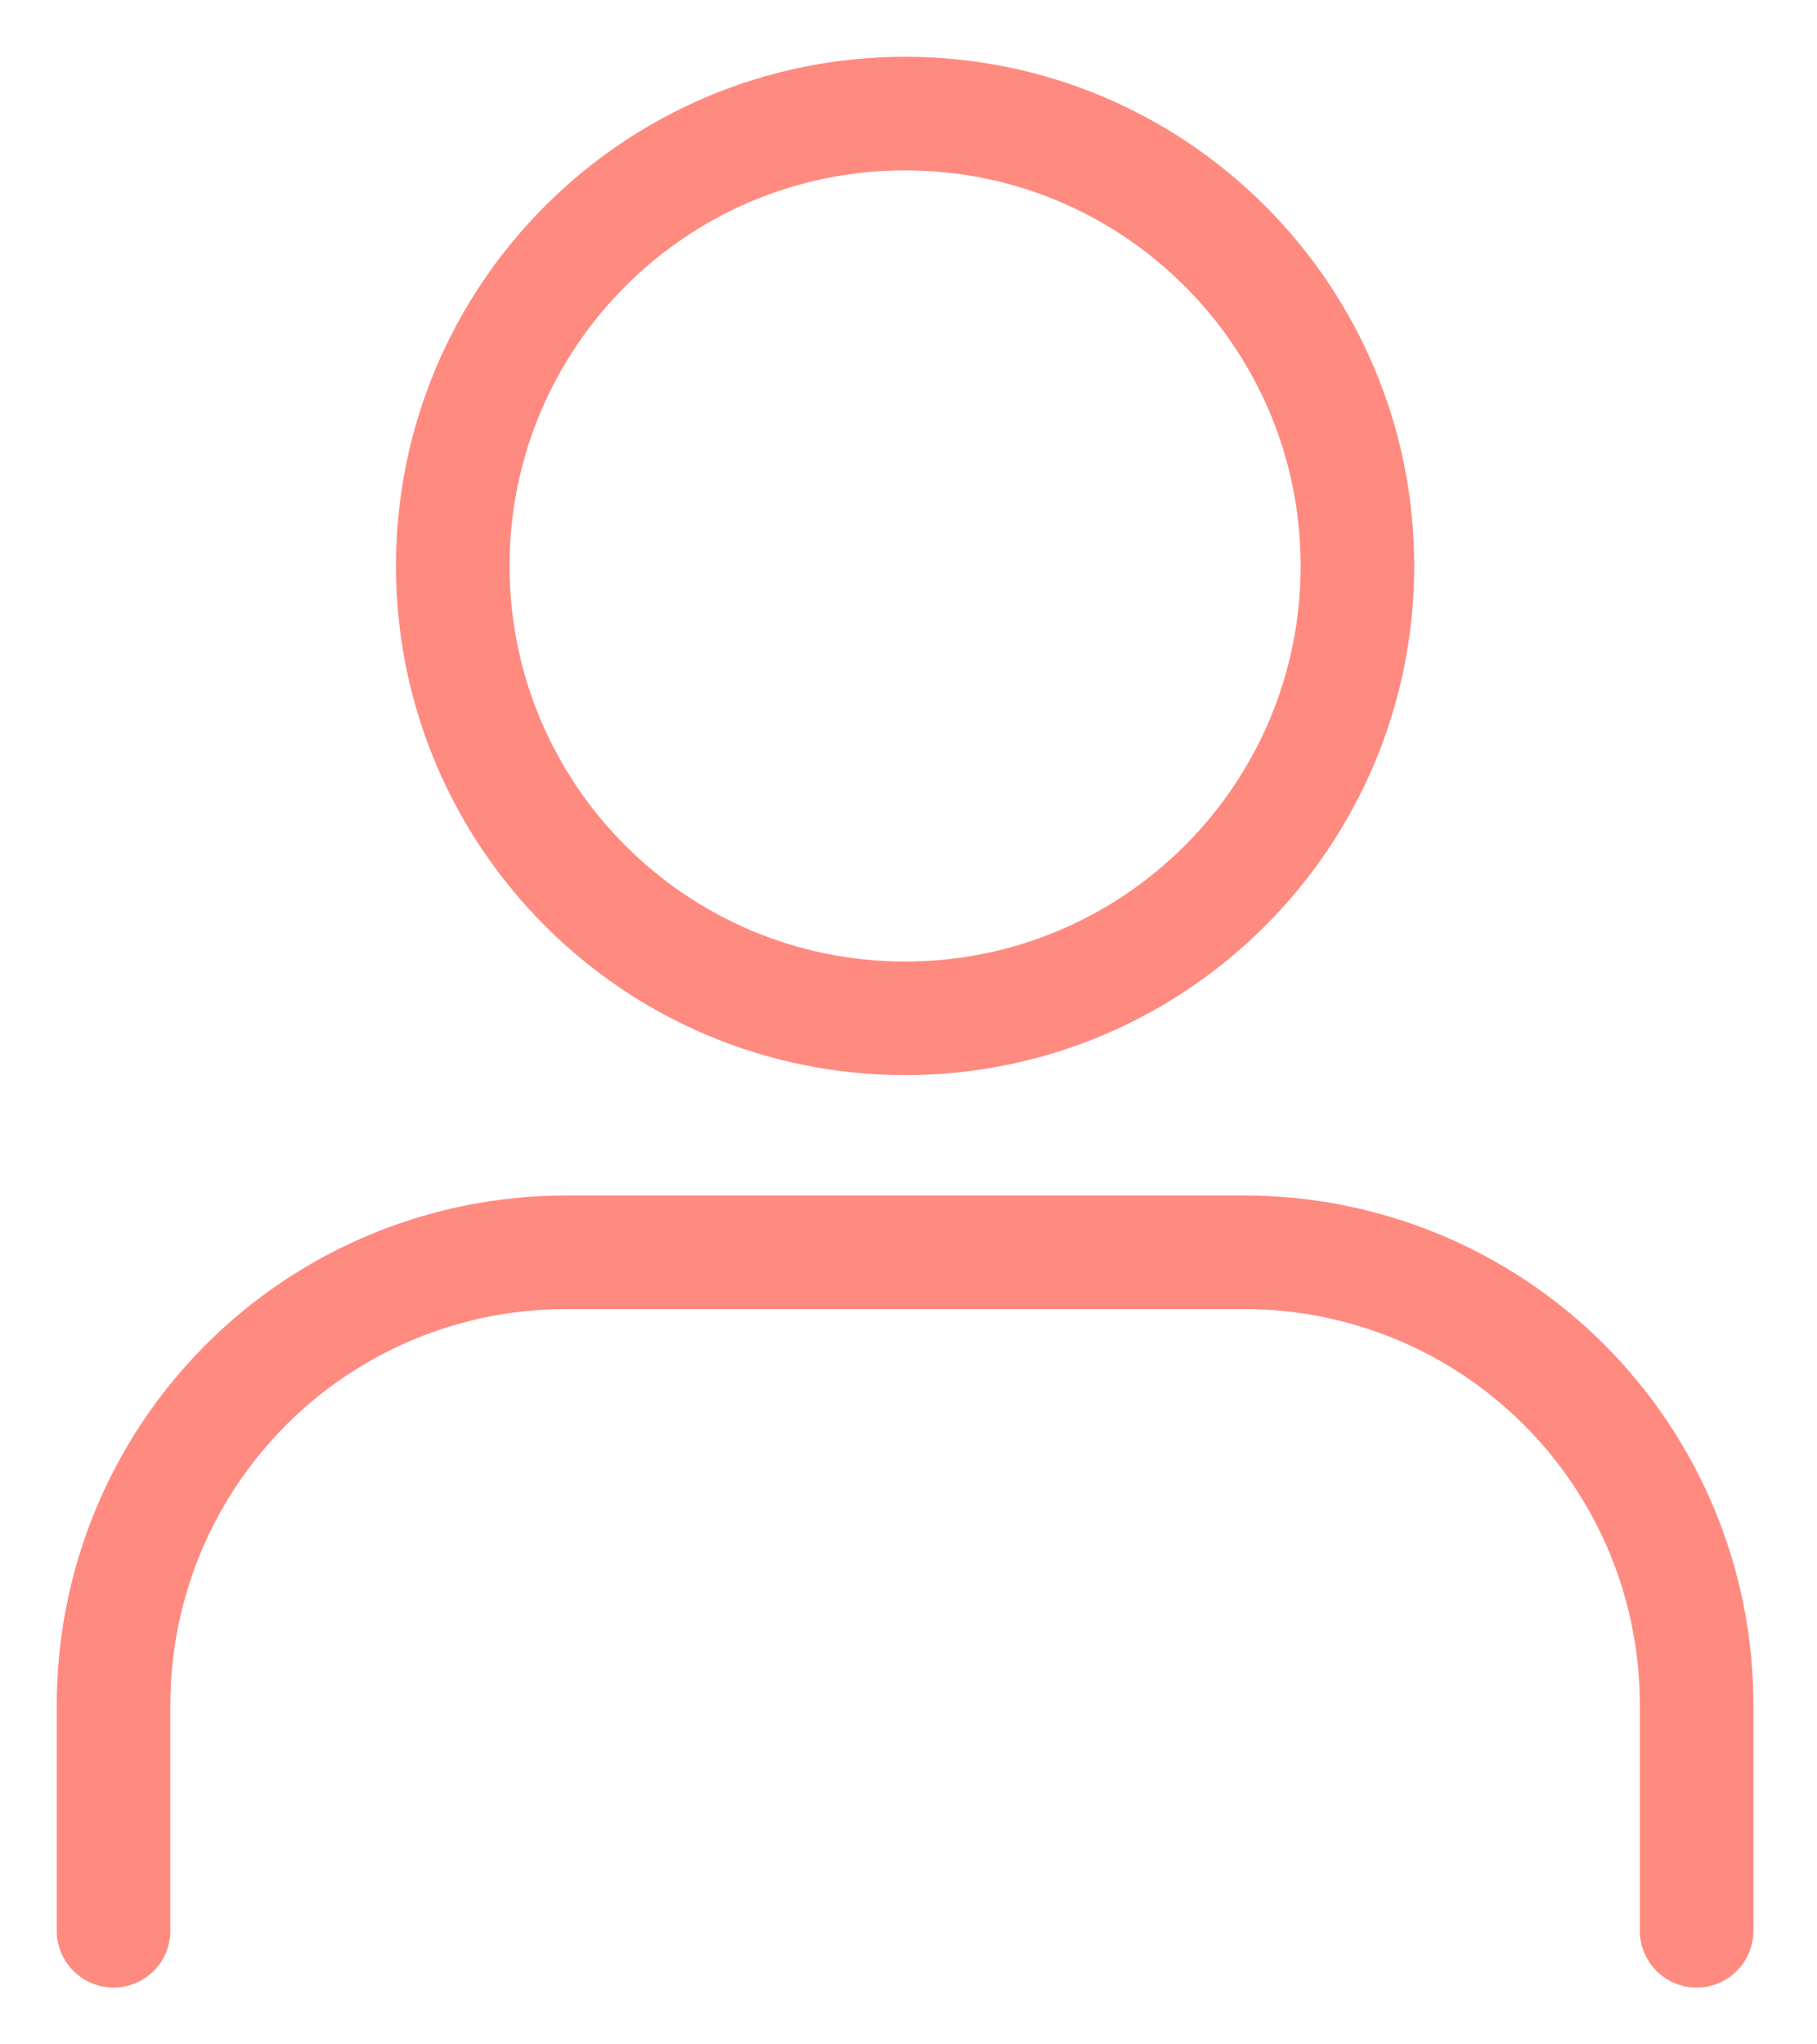 <svg width="16" height="18" viewBox="0 0 16 18" fill="none" xmlns="http://www.w3.org/2000/svg">
<path d="M14.94 17V15.009C14.94 13.952 14.52 12.939 13.773 12.192C13.026 11.445 12.013 11.026 10.957 11.026H4.983C3.927 11.026 2.913 11.445 2.167 12.192C1.42 12.939 1 13.952 1 15.009V17" stroke="#FF8A80" stroke-linecap="round" stroke-linejoin="round"/>
<path d="M7.97 8.966C10.17 8.966 11.953 7.182 11.953 4.983C11.953 2.783 10.17 1 7.97 1C5.77 1 3.987 2.783 3.987 4.983C3.987 7.182 5.77 8.966 7.97 8.966Z" stroke="#FF8A80" stroke-linecap="round" stroke-linejoin="round"/>
</svg>

